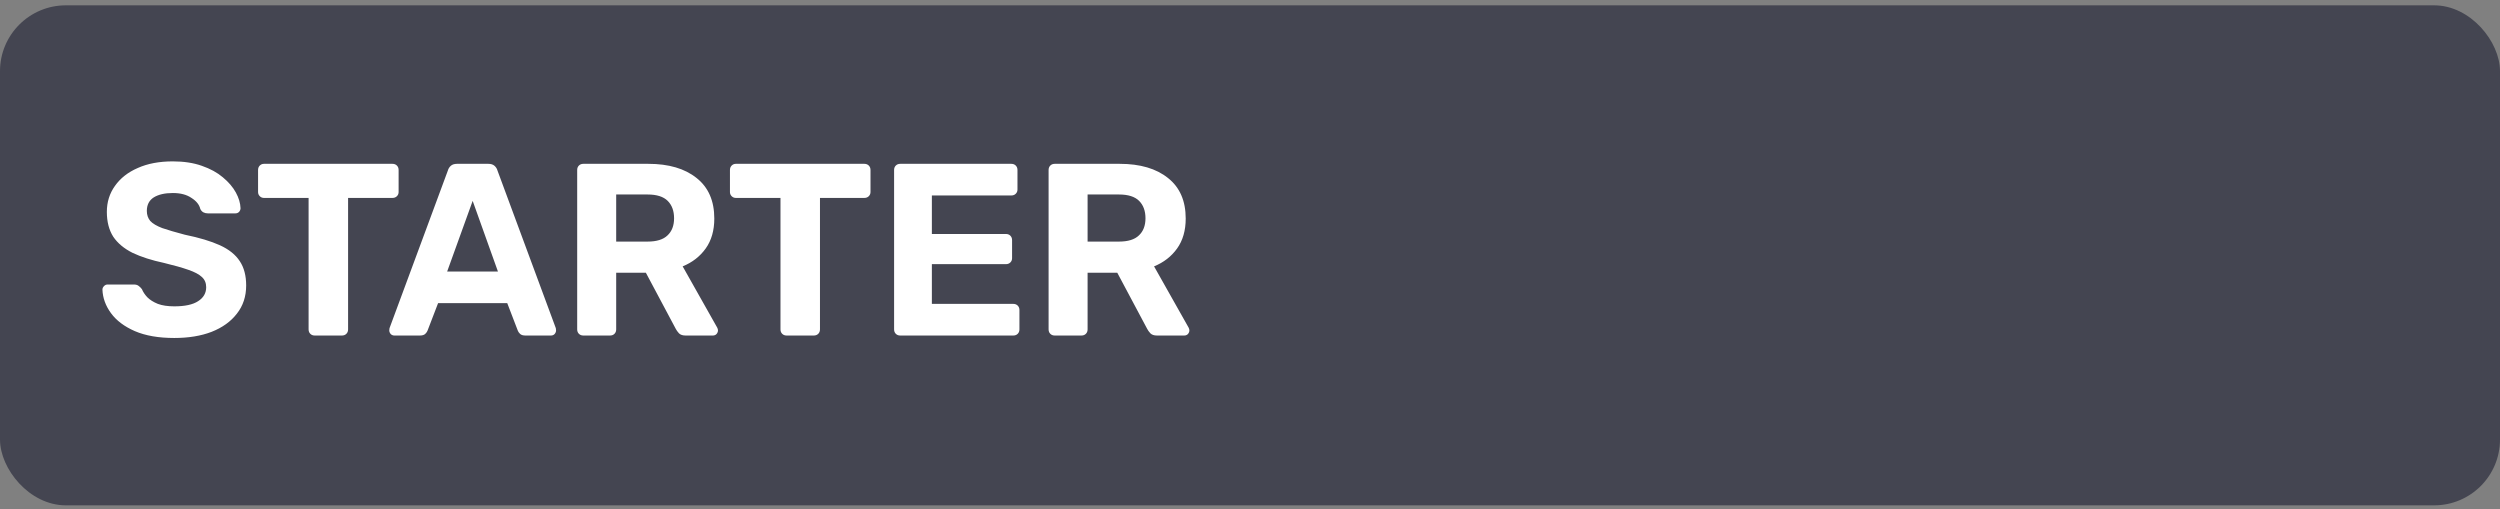 <svg width="265" height="54" viewBox="0 0 265 54" fill="none" xmlns="http://www.w3.org/2000/svg">
<rect x="0" y="0" width="265" height="54" fill="#808080" stroke="none"/>
<rect y="0.566" width="265" height="53" rx="6.981" fill="#090B22" fill-opacity="0.5"/>
<path d="M18.476 35.826C16.812 35.826 15.417 35.584 14.29 35.098C13.181 34.613 12.34 33.98 11.768 33.2C11.196 32.42 10.893 31.588 10.858 30.704C10.858 30.566 10.91 30.444 11.014 30.34C11.118 30.219 11.248 30.158 11.404 30.158H14.186C14.411 30.158 14.585 30.21 14.706 30.314C14.827 30.401 14.94 30.514 15.044 30.652C15.165 30.947 15.356 31.233 15.616 31.51C15.893 31.788 16.266 32.022 16.734 32.212C17.202 32.386 17.783 32.472 18.476 32.472C19.603 32.472 20.443 32.29 20.998 31.926C21.57 31.562 21.856 31.068 21.856 30.444C21.856 29.994 21.7 29.63 21.388 29.352C21.093 29.075 20.617 28.824 19.958 28.598C19.317 28.373 18.459 28.13 17.384 27.87C16.084 27.593 14.975 27.238 14.056 26.804C13.155 26.354 12.47 25.782 12.002 25.088C11.551 24.378 11.326 23.502 11.326 22.462C11.326 21.422 11.612 20.504 12.184 19.706C12.756 18.892 13.562 18.259 14.602 17.808C15.642 17.34 16.881 17.106 18.32 17.106C19.481 17.106 20.504 17.262 21.388 17.574C22.289 17.886 23.035 18.294 23.624 18.796C24.231 19.299 24.69 19.836 25.002 20.408C25.314 20.98 25.479 21.535 25.496 22.072C25.496 22.211 25.444 22.341 25.34 22.462C25.236 22.566 25.106 22.618 24.95 22.618H22.038C21.865 22.618 21.709 22.584 21.57 22.514C21.431 22.445 21.319 22.324 21.232 22.15C21.128 21.7 20.816 21.31 20.296 20.98C19.793 20.634 19.135 20.46 18.32 20.46C17.471 20.46 16.795 20.616 16.292 20.928C15.807 21.24 15.564 21.717 15.564 22.358C15.564 22.774 15.685 23.13 15.928 23.424C16.188 23.702 16.613 23.953 17.202 24.178C17.809 24.386 18.606 24.62 19.594 24.88C21.119 25.192 22.359 25.565 23.312 25.998C24.265 26.432 24.967 26.995 25.418 27.688C25.869 28.364 26.094 29.222 26.094 30.262C26.094 31.424 25.765 32.42 25.106 33.252C24.465 34.084 23.572 34.726 22.428 35.176C21.301 35.61 19.984 35.826 18.476 35.826ZM33.361 35.566C33.17 35.566 33.014 35.506 32.893 35.384C32.772 35.263 32.711 35.107 32.711 34.916V20.98H27.979C27.806 20.98 27.659 20.92 27.537 20.798C27.416 20.677 27.355 20.53 27.355 20.356V18.016C27.355 17.826 27.416 17.67 27.537 17.548C27.659 17.427 27.806 17.366 27.979 17.366H41.603C41.794 17.366 41.95 17.427 42.071 17.548C42.193 17.67 42.253 17.826 42.253 18.016V20.356C42.253 20.53 42.193 20.677 42.071 20.798C41.95 20.92 41.794 20.98 41.603 20.98H36.897V34.916C36.897 35.107 36.837 35.263 36.715 35.384C36.594 35.506 36.438 35.566 36.247 35.566H33.361ZM41.809 35.566C41.653 35.566 41.523 35.514 41.419 35.41C41.315 35.289 41.263 35.159 41.263 35.02C41.263 34.934 41.272 34.856 41.289 34.786L47.477 18.068C47.529 17.878 47.633 17.713 47.789 17.574C47.945 17.436 48.162 17.366 48.439 17.366H51.767C52.044 17.366 52.261 17.436 52.417 17.574C52.573 17.713 52.677 17.878 52.729 18.068L58.917 34.786C58.934 34.856 58.943 34.934 58.943 35.02C58.943 35.159 58.891 35.289 58.787 35.41C58.683 35.514 58.553 35.566 58.397 35.566H55.693C55.433 35.566 55.242 35.506 55.121 35.384C55 35.263 54.922 35.15 54.887 35.046L53.769 32.134H46.437L45.319 35.046C45.285 35.15 45.206 35.263 45.085 35.384C44.964 35.506 44.773 35.566 44.513 35.566H41.809ZM47.399 28.78H52.781L50.103 21.292L47.399 28.78ZM61.832 35.566C61.641 35.566 61.485 35.506 61.364 35.384C61.242 35.263 61.182 35.107 61.182 34.916V18.016C61.182 17.826 61.242 17.67 61.364 17.548C61.485 17.427 61.641 17.366 61.832 17.366H68.722C70.888 17.366 72.596 17.869 73.844 18.874C75.092 19.862 75.716 21.292 75.716 23.164C75.716 24.43 75.412 25.487 74.806 26.336C74.199 27.186 73.385 27.818 72.362 28.234L76.028 34.734C76.08 34.838 76.106 34.934 76.106 35.02C76.106 35.159 76.054 35.289 75.95 35.41C75.846 35.514 75.716 35.566 75.56 35.566H72.674C72.362 35.566 72.128 35.488 71.972 35.332C71.816 35.159 71.703 35.003 71.634 34.864L68.462 28.91H65.316V34.916C65.316 35.107 65.255 35.263 65.134 35.384C65.013 35.506 64.856 35.566 64.666 35.566H61.832ZM65.316 25.608H68.644C69.597 25.608 70.299 25.392 70.75 24.958C71.218 24.525 71.452 23.918 71.452 23.138C71.452 22.358 71.227 21.743 70.776 21.292C70.325 20.842 69.615 20.616 68.644 20.616H65.316V25.608ZM83.381 35.566C83.19 35.566 83.034 35.506 82.913 35.384C82.791 35.263 82.731 35.107 82.731 34.916V20.98H77.999C77.825 20.98 77.678 20.92 77.557 20.798C77.435 20.677 77.375 20.53 77.375 20.356V18.016C77.375 17.826 77.435 17.67 77.557 17.548C77.678 17.427 77.825 17.366 77.999 17.366H91.623C91.813 17.366 91.969 17.427 92.091 17.548C92.212 17.67 92.273 17.826 92.273 18.016V20.356C92.273 20.53 92.212 20.677 92.091 20.798C91.969 20.92 91.813 20.98 91.623 20.98H86.917V34.916C86.917 35.107 86.856 35.263 86.735 35.384C86.613 35.506 86.457 35.566 86.267 35.566H83.381ZM95.424 35.566C95.233 35.566 95.077 35.506 94.956 35.384C94.834 35.263 94.774 35.107 94.774 34.916V18.016C94.774 17.826 94.834 17.67 94.956 17.548C95.077 17.427 95.233 17.366 95.424 17.366H107.202C107.392 17.366 107.548 17.427 107.67 17.548C107.791 17.67 107.852 17.826 107.852 18.016V20.096C107.852 20.27 107.791 20.417 107.67 20.538C107.548 20.66 107.392 20.72 107.202 20.72H98.778V24.802H106.63C106.82 24.802 106.976 24.863 107.098 24.984C107.219 25.106 107.28 25.262 107.28 25.452V27.376C107.28 27.55 107.219 27.697 107.098 27.818C106.976 27.94 106.82 28 106.63 28H98.778V32.212H107.41C107.6 32.212 107.756 32.273 107.878 32.394C107.999 32.516 108.06 32.672 108.06 32.862V34.916C108.06 35.107 107.999 35.263 107.878 35.384C107.756 35.506 107.6 35.566 107.41 35.566H95.424ZM111.801 35.566C111.61 35.566 111.454 35.506 111.333 35.384C111.211 35.263 111.151 35.107 111.151 34.916V18.016C111.151 17.826 111.211 17.67 111.333 17.548C111.454 17.427 111.61 17.366 111.801 17.366H118.691C120.857 17.366 122.565 17.869 123.813 18.874C125.061 19.862 125.685 21.292 125.685 23.164C125.685 24.43 125.381 25.487 124.775 26.336C124.168 27.186 123.353 27.818 122.331 28.234L125.997 34.734C126.049 34.838 126.075 34.934 126.075 35.02C126.075 35.159 126.023 35.289 125.919 35.41C125.815 35.514 125.685 35.566 125.529 35.566H122.643C122.331 35.566 122.097 35.488 121.941 35.332C121.785 35.159 121.672 35.003 121.603 34.864L118.431 28.91H115.285V34.916C115.285 35.107 115.224 35.263 115.103 35.384C114.981 35.506 114.825 35.566 114.635 35.566H111.801ZM115.285 25.608H118.613C119.566 25.608 120.268 25.392 120.719 24.958C121.187 24.525 121.421 23.918 121.421 23.138C121.421 22.358 121.195 21.743 120.745 21.292C120.294 20.842 119.583 20.616 118.613 20.616H115.285V25.608Z" fill="white"/>
</svg>
